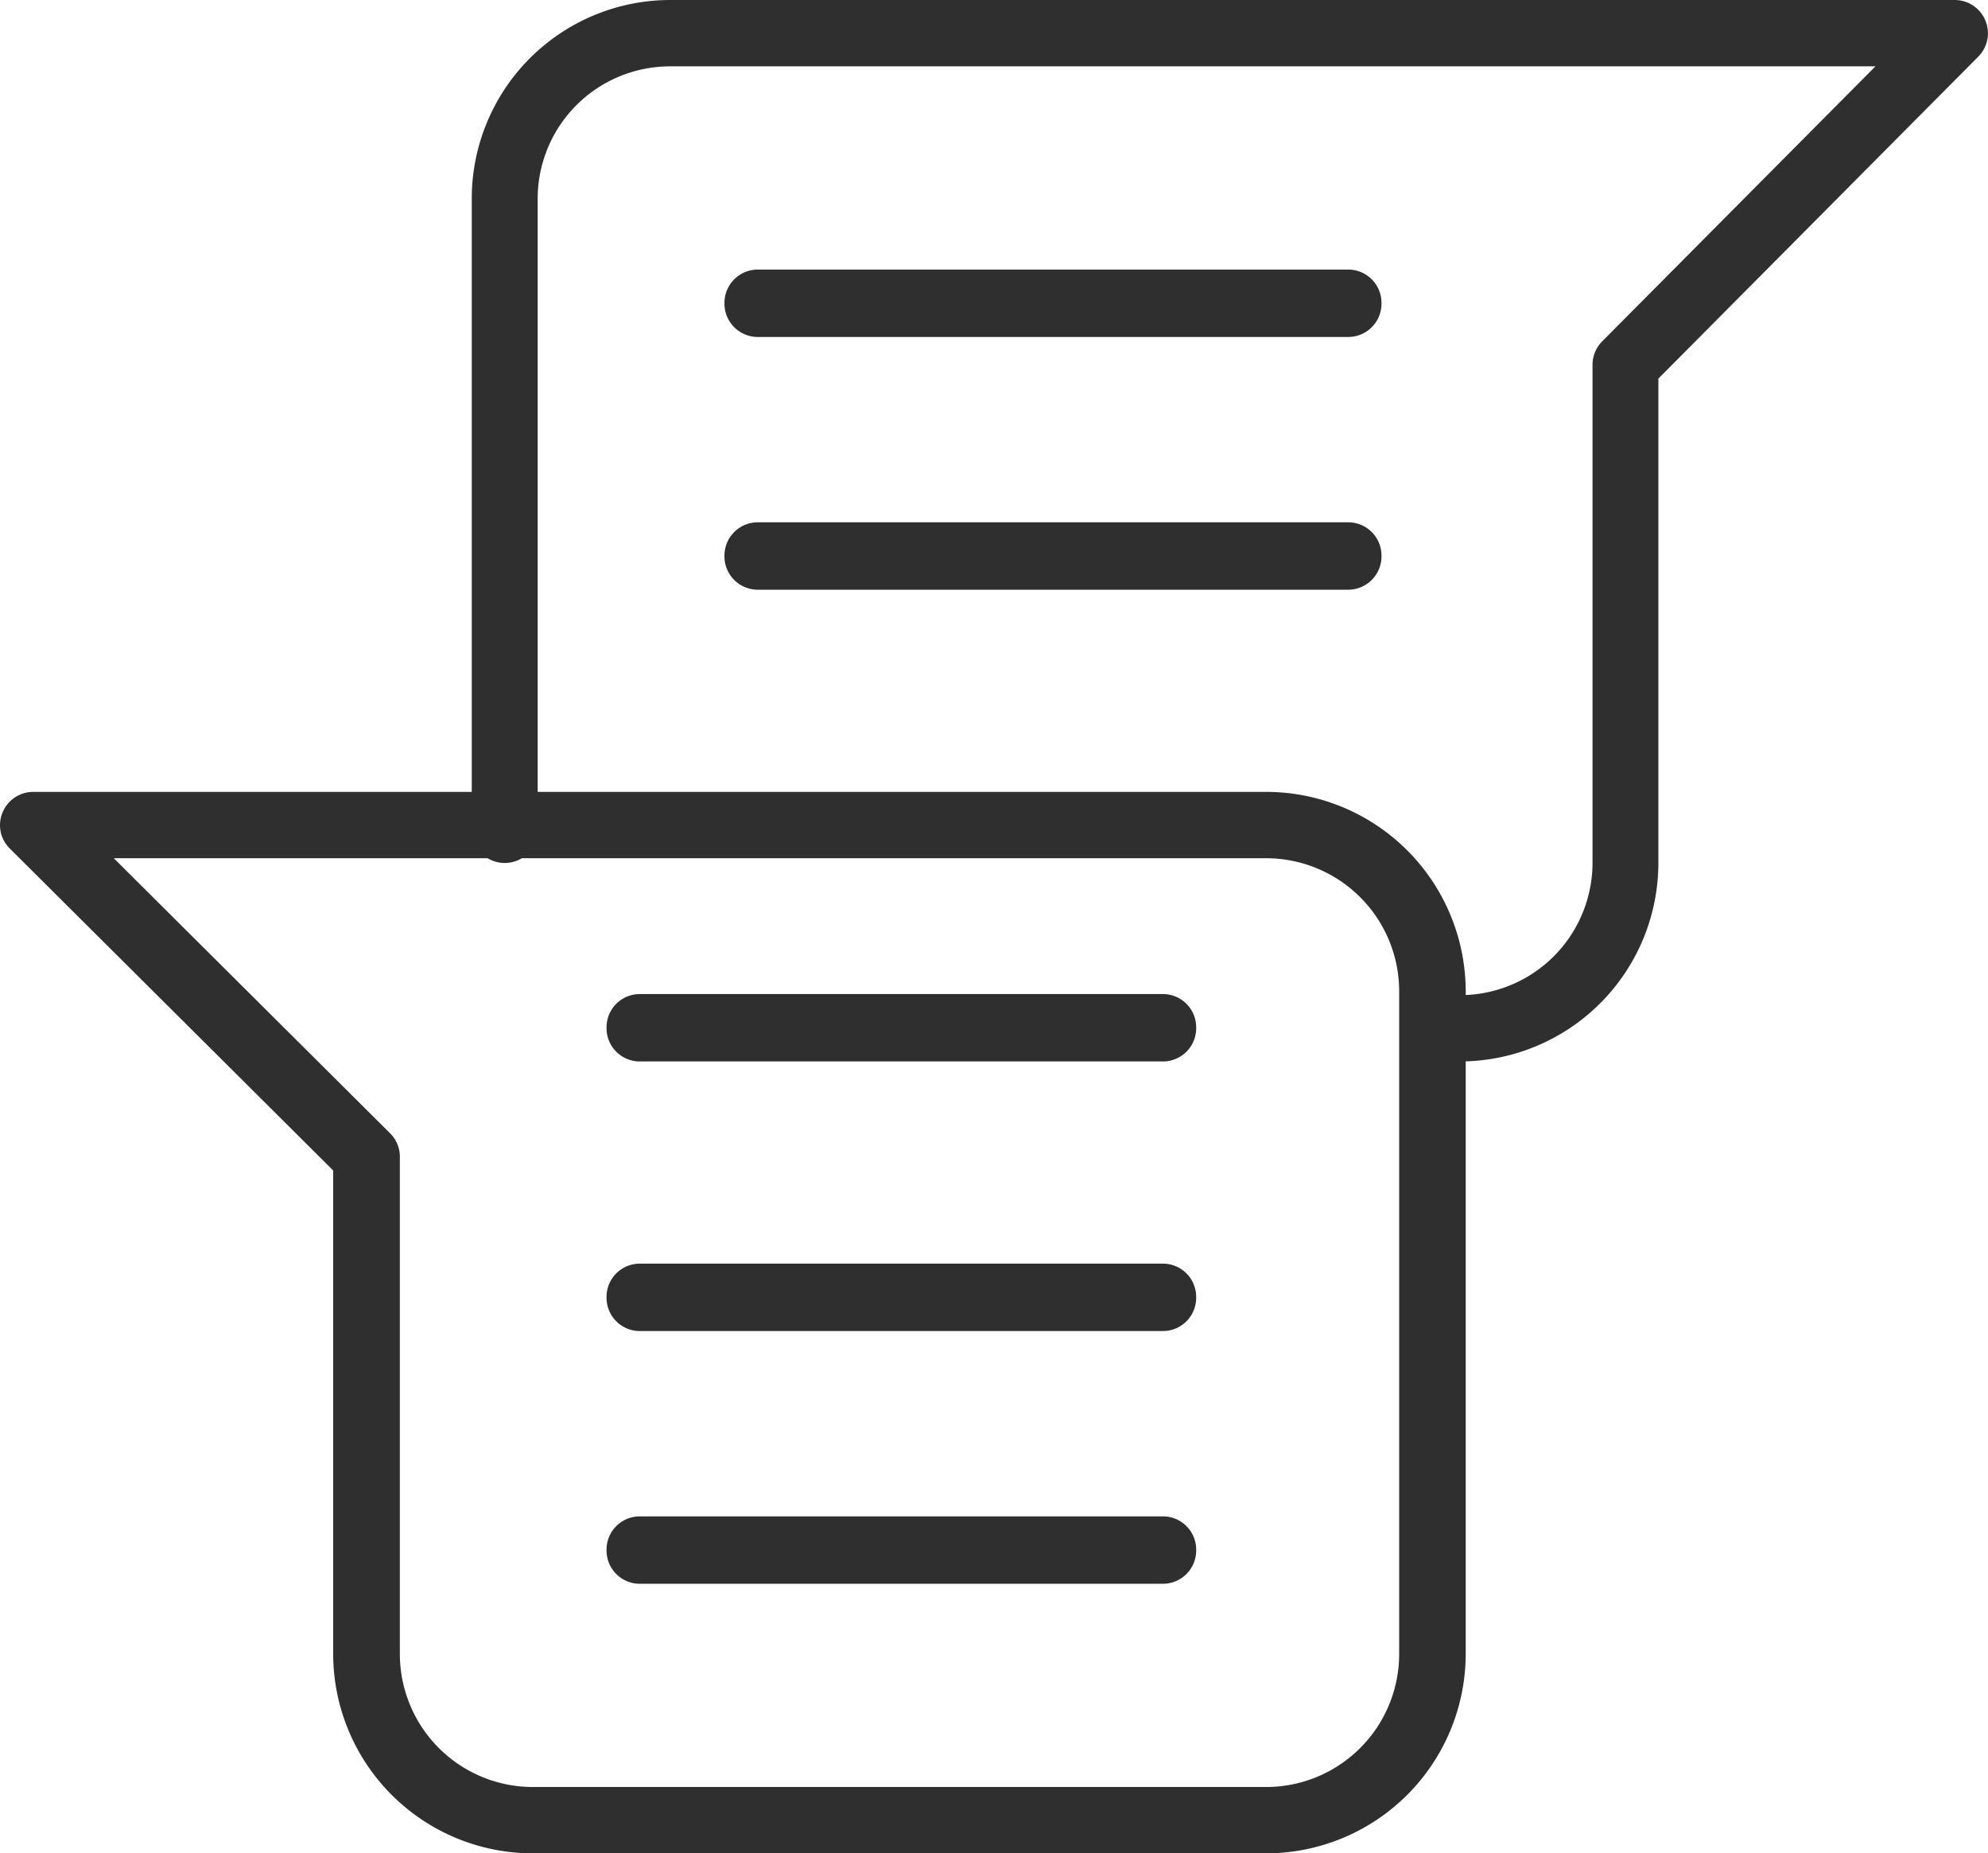 <svg xmlns="http://www.w3.org/2000/svg" width="118.004" height="110" viewBox="0 0 118.004 110">
  <g id="Group_1476" data-name="Group 1476" transform="translate(-381.497 -906)">
    <path id="Clip_2" data-name="Clip 2" d="M0,0H87V63H0Z" transform="translate(381.5 953)" fill="none"/>
    <path id="Fill_1" data-name="Fill 1" d="M75.138,63h-43.5A11.851,11.851,0,0,1,19.775,51.188V22.471L.579,3.362A1.948,1.948,0,0,1,.152,1.217,1.968,1.968,0,0,1,1.979,0H75.138A11.852,11.852,0,0,1,87,11.813V51.188A11.852,11.852,0,0,1,75.138,63ZM6.752,3.938l16.4,16.325a1.953,1.953,0,0,1,.581,1.393V51.188a7.9,7.9,0,0,0,7.908,7.875h43.5a7.9,7.9,0,0,0,7.909-7.875V11.813a7.9,7.9,0,0,0-7.909-7.875Z" transform="translate(381.499 953)" fill="#2f2f2f"/>
    <path id="Clip_2-2" data-name="Clip 2" d="M0,0H87V63H0Z" transform="translate(381.5 953)" fill="none"/>
    <path id="Fill_4" data-name="Fill 4" d="M33.056,4H1.944A1.974,1.974,0,0,1,0,2,1.974,1.974,0,0,1,1.944,0H33.056A1.974,1.974,0,0,1,35,2a1.974,1.974,0,0,1-1.944,2" transform="translate(417.5 965)" fill="#2f2f2f"/>
    <path id="Fill_6" data-name="Fill 6" d="M33.056,4H1.944A1.974,1.974,0,0,1,0,2,1.974,1.974,0,0,1,1.944,0H33.056A1.974,1.974,0,0,1,35,2a1.974,1.974,0,0,1-1.944,2" transform="translate(417.5 981)" fill="#2f2f2f"/>
    <path id="Fill_8" data-name="Fill 8" d="M33.056,4H1.944A1.974,1.974,0,0,1,0,2,1.974,1.974,0,0,1,1.944,0H33.056A1.974,1.974,0,0,1,35,2a1.974,1.974,0,0,1-1.944,2" transform="translate(417.5 996)" fill="#2f2f2f"/>
    <path id="Clip_11" data-name="Clip 11" d="M0,0H90V63H0Z" transform="translate(409.5 906)" fill="none"/>
    <path id="Fill_10" data-name="Fill 10" d="M58.7,63a1.969,1.969,0,0,1,0-3.937,7.859,7.859,0,0,0,7.826-7.875V21.656a1.989,1.989,0,0,1,.571-1.394L83.32,3.938H11.739a7.859,7.859,0,0,0-7.826,7.875V49.219a1.957,1.957,0,1,1-3.913,0V11.813A11.79,11.79,0,0,1,11.739,0h76.3a1.973,1.973,0,0,1,1.385,3.363L70.435,22.471V51.188A11.79,11.79,0,0,1,58.7,63" transform="translate(409.5 906)" fill="#2f2f2f"/>
    <path id="Clip_11-2" data-name="Clip 11" d="M0,0H90V63H0Z" transform="translate(409.5 906)" fill="none"/>
    <path id="Fill_13" data-name="Fill 13" d="M37.05,4H1.95A1.976,1.976,0,0,1,0,2,1.976,1.976,0,0,1,1.95,0h35.1A1.976,1.976,0,0,1,39,2a1.976,1.976,0,0,1-1.95,2" transform="translate(424.5 922)" fill="#2f2f2f"/>
    <path id="Fill_15" data-name="Fill 15" d="M37.05,4H1.95A1.976,1.976,0,0,1,0,2,1.976,1.976,0,0,1,1.95,0h35.1A1.976,1.976,0,0,1,39,2a1.976,1.976,0,0,1-1.95,2" transform="translate(424.5 937)" fill="#2f2f2f"/>
  </g>
</svg>

